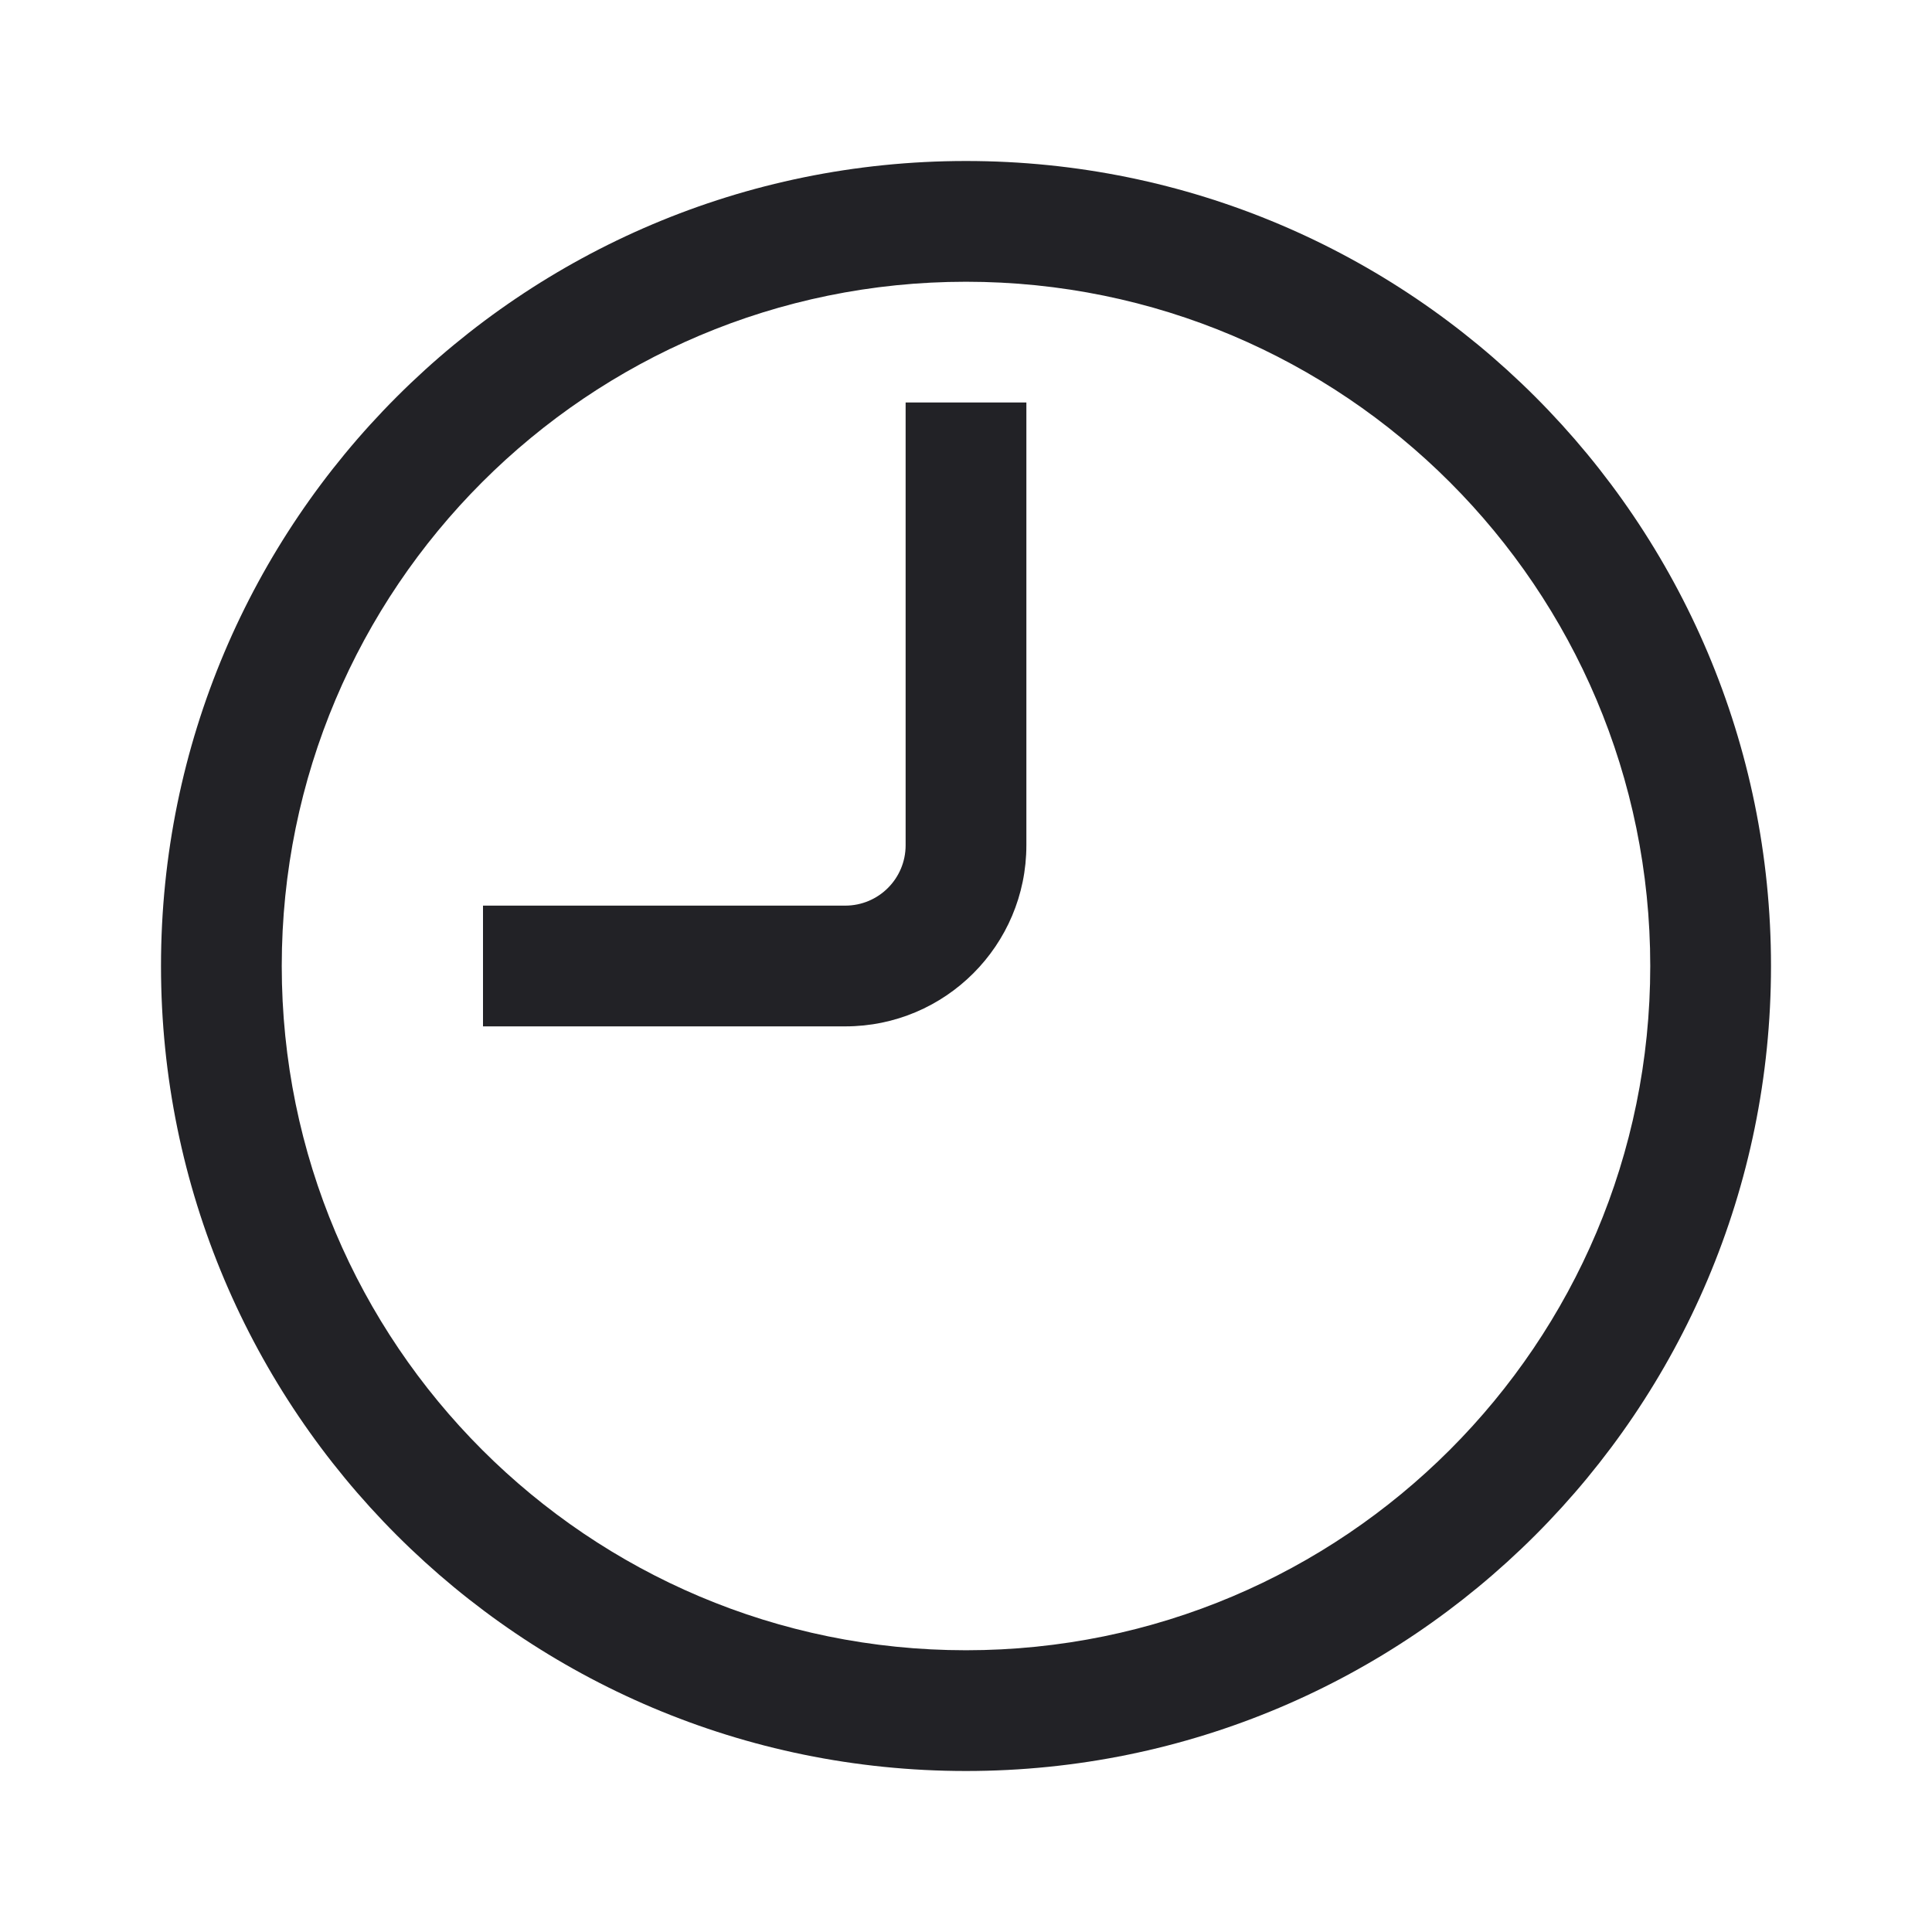 <svg width="48" height="48" viewBox="0 0 48 48" fill="none" xmlns="http://www.w3.org/2000/svg">
<path fill-rule="evenodd" clip-rule="evenodd" d="M24 41C33.389 41 41 33.389 41 24C41 14.611 33.389 7 24 7C14.611 7 7 14.611 7 24C7 33.389 14.611 41 24 41ZM24 44C35.046 44 44 35.046 44 24C44 12.954 35.046 4 24 4C12.954 4 4 12.954 4 24C4 35.046 12.954 44 24 44Z" fill="#222226"/>
<path fill-rule="evenodd" clip-rule="evenodd" d="M22.5 21V10H25.5V21C25.5 23.485 23.485 25.5 21 25.5H12V22.5H21C21.829 22.5 22.5 21.828 22.5 21Z" fill="#222226"/>
</svg>
